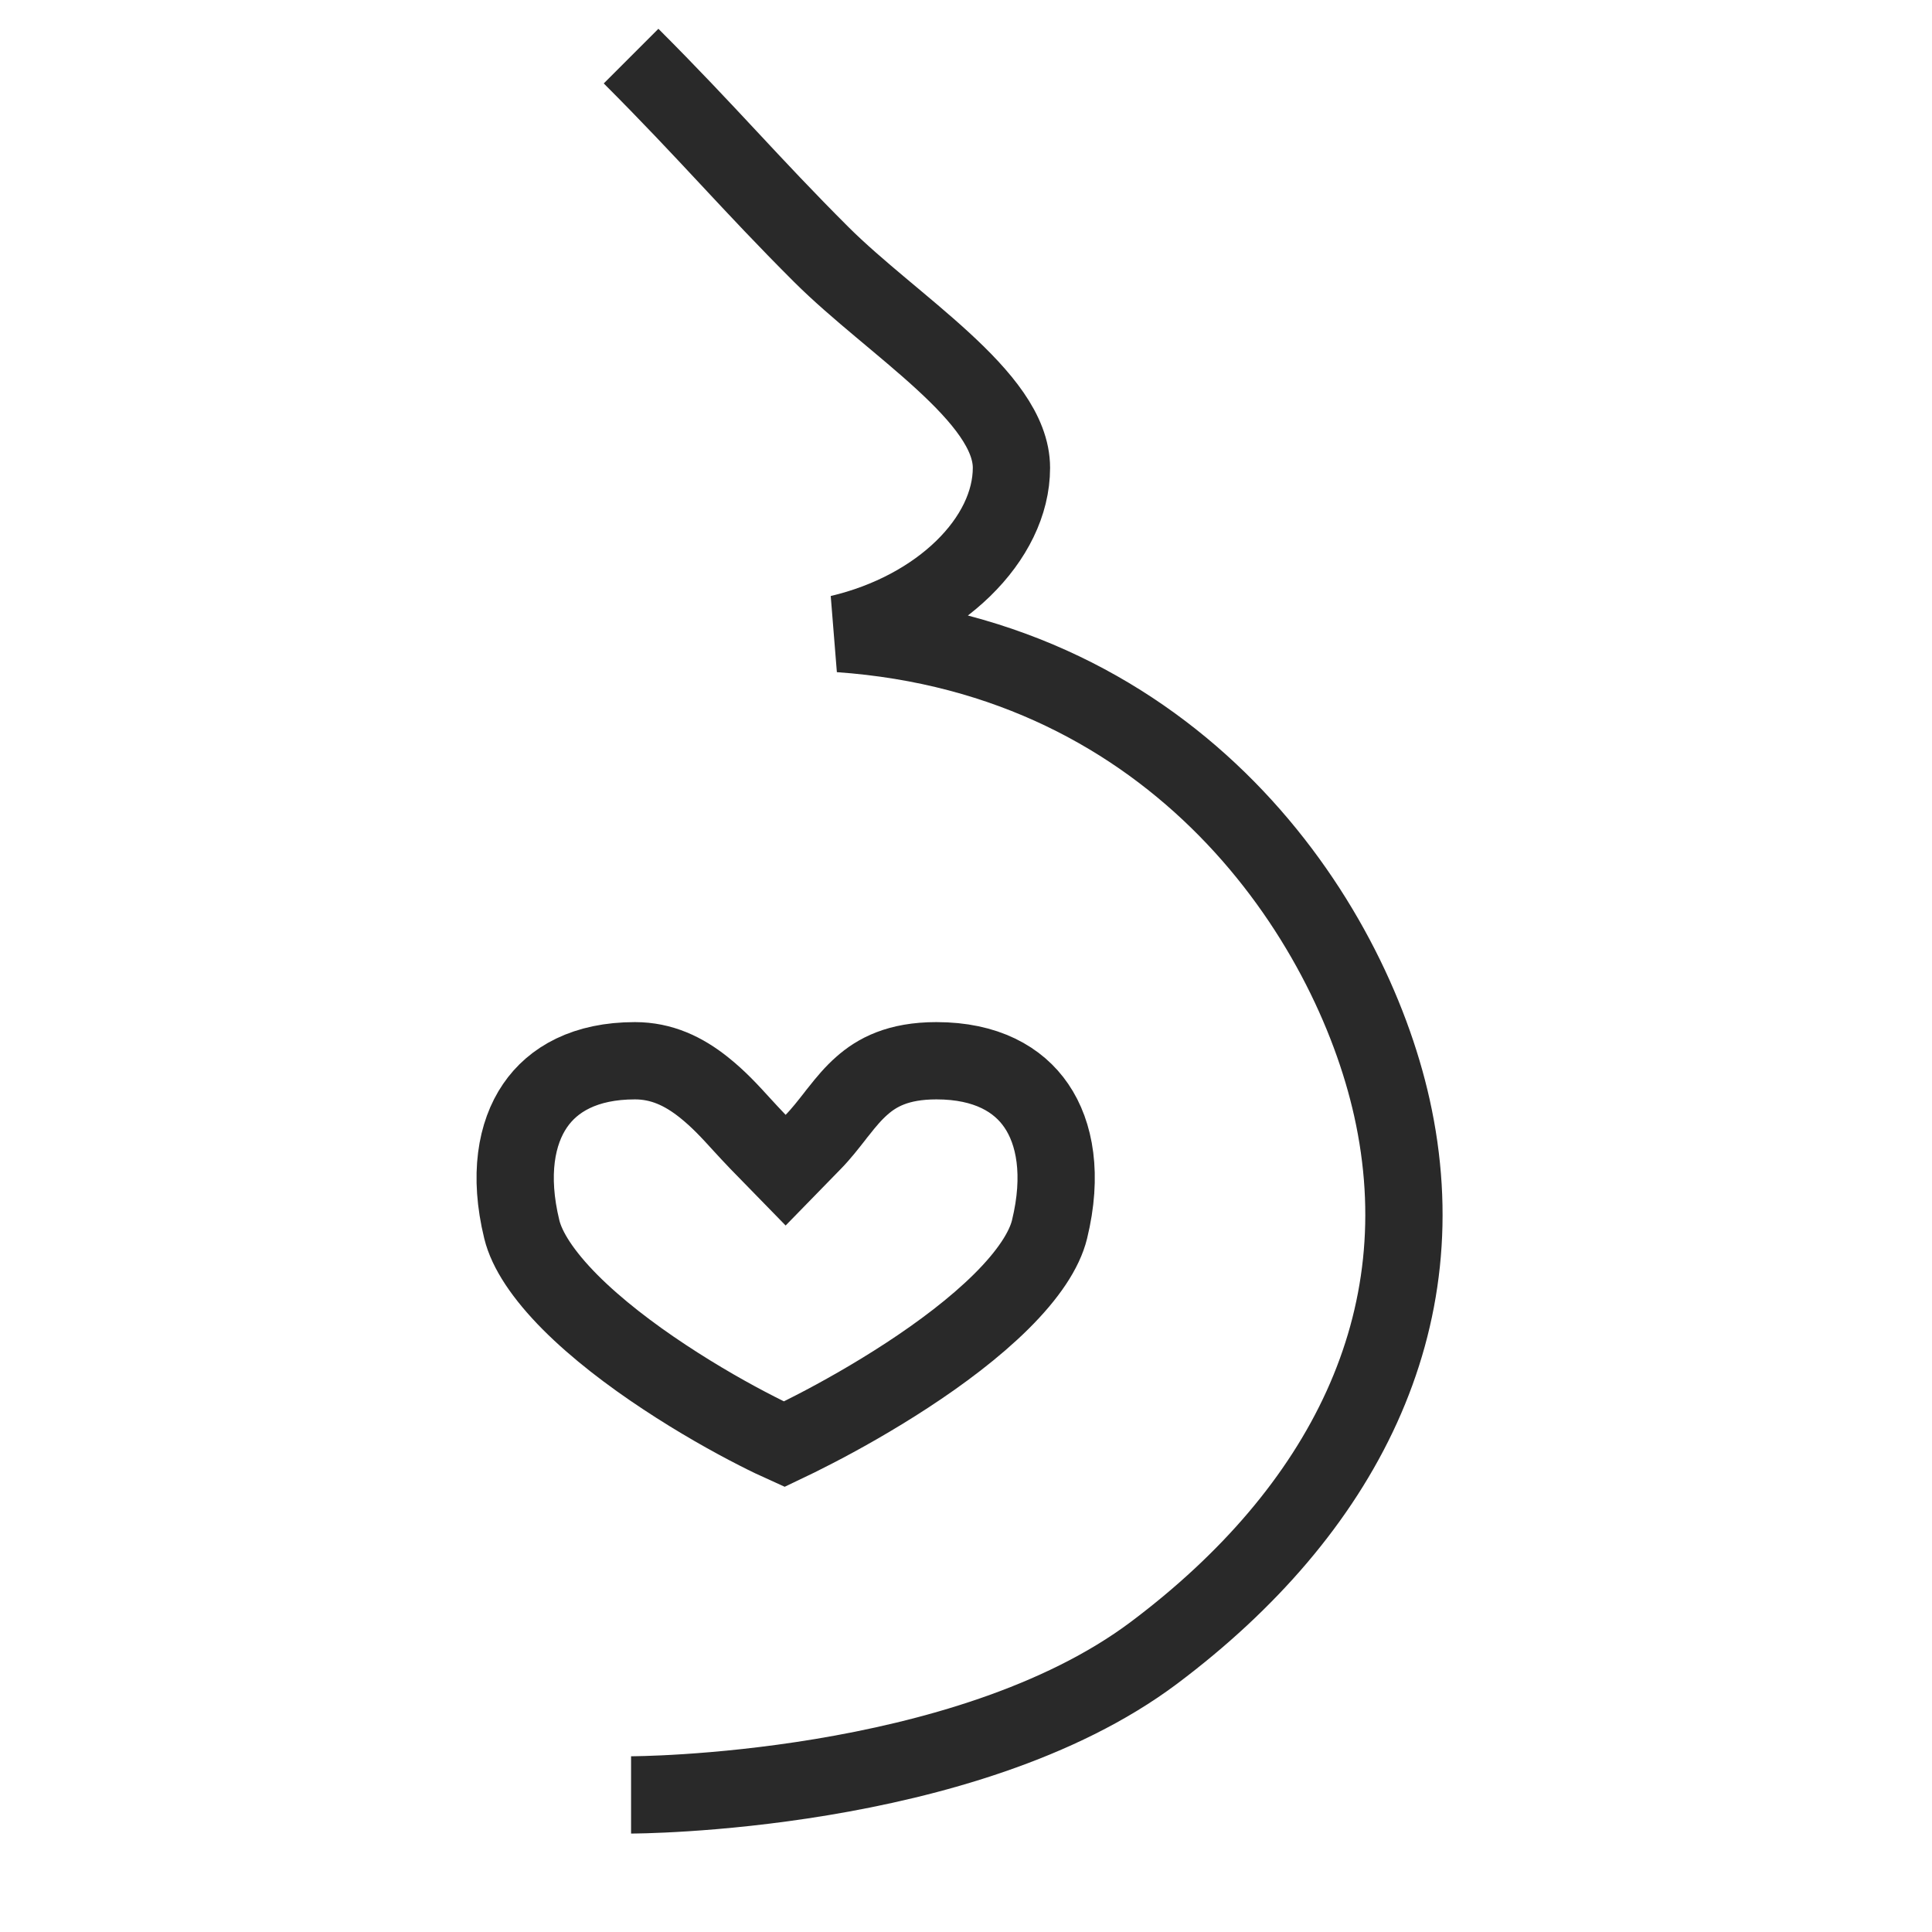 <svg width="25" height="25" viewBox="0 0 25 25" fill="none" xmlns="http://www.w3.org/2000/svg">
<g clip-path="url(#clip0_1496_11089)">
<path d="M9.808 14.775L10.166 15.142L10.524 14.775C10.624 14.673 10.721 14.548 10.802 14.445C10.819 14.422 10.836 14.4 10.853 14.38C10.952 14.254 11.044 14.145 11.151 14.051C11.345 13.879 11.619 13.726 12.117 13.726C12.762 13.726 13.178 13.967 13.41 14.308C13.651 14.66 13.753 15.204 13.581 15.908C13.516 16.175 13.307 16.494 12.956 16.842C12.613 17.182 12.178 17.509 11.737 17.797C11.298 18.084 10.866 18.325 10.536 18.495C10.378 18.577 10.245 18.642 10.148 18.688C10.059 18.648 9.938 18.591 9.794 18.517C9.468 18.351 9.036 18.109 8.598 17.819C8.157 17.528 7.722 17.196 7.379 16.852C7.028 16.499 6.817 16.176 6.752 15.908C6.58 15.204 6.682 14.66 6.923 14.308C7.155 13.967 7.571 13.726 8.216 13.726C8.563 13.726 8.847 13.863 9.105 14.068C9.3 14.223 9.446 14.383 9.597 14.549C9.665 14.623 9.734 14.698 9.808 14.775Z" stroke="#292929"/>
<path d="M8.166 0.726C9.166 1.726 9.705 2.373 10.627 3.293C11.55 4.213 13.088 5.133 13.088 6.053C13.088 6.973 12.166 7.893 10.864 8.199C15.242 8.506 17.467 11.894 18.011 14.333C18.626 17.093 17.385 19.546 14.934 21.386C12.483 23.226 8.166 23.226 8.166 23.226" stroke="#292929"/>
</g>
<defs>
<clipPath id="clip0_1496_11089">
<rect width="24" height="24" fill="white" transform="translate(0.167 0.226)"/>
</clipPath>
</defs>
</svg>
